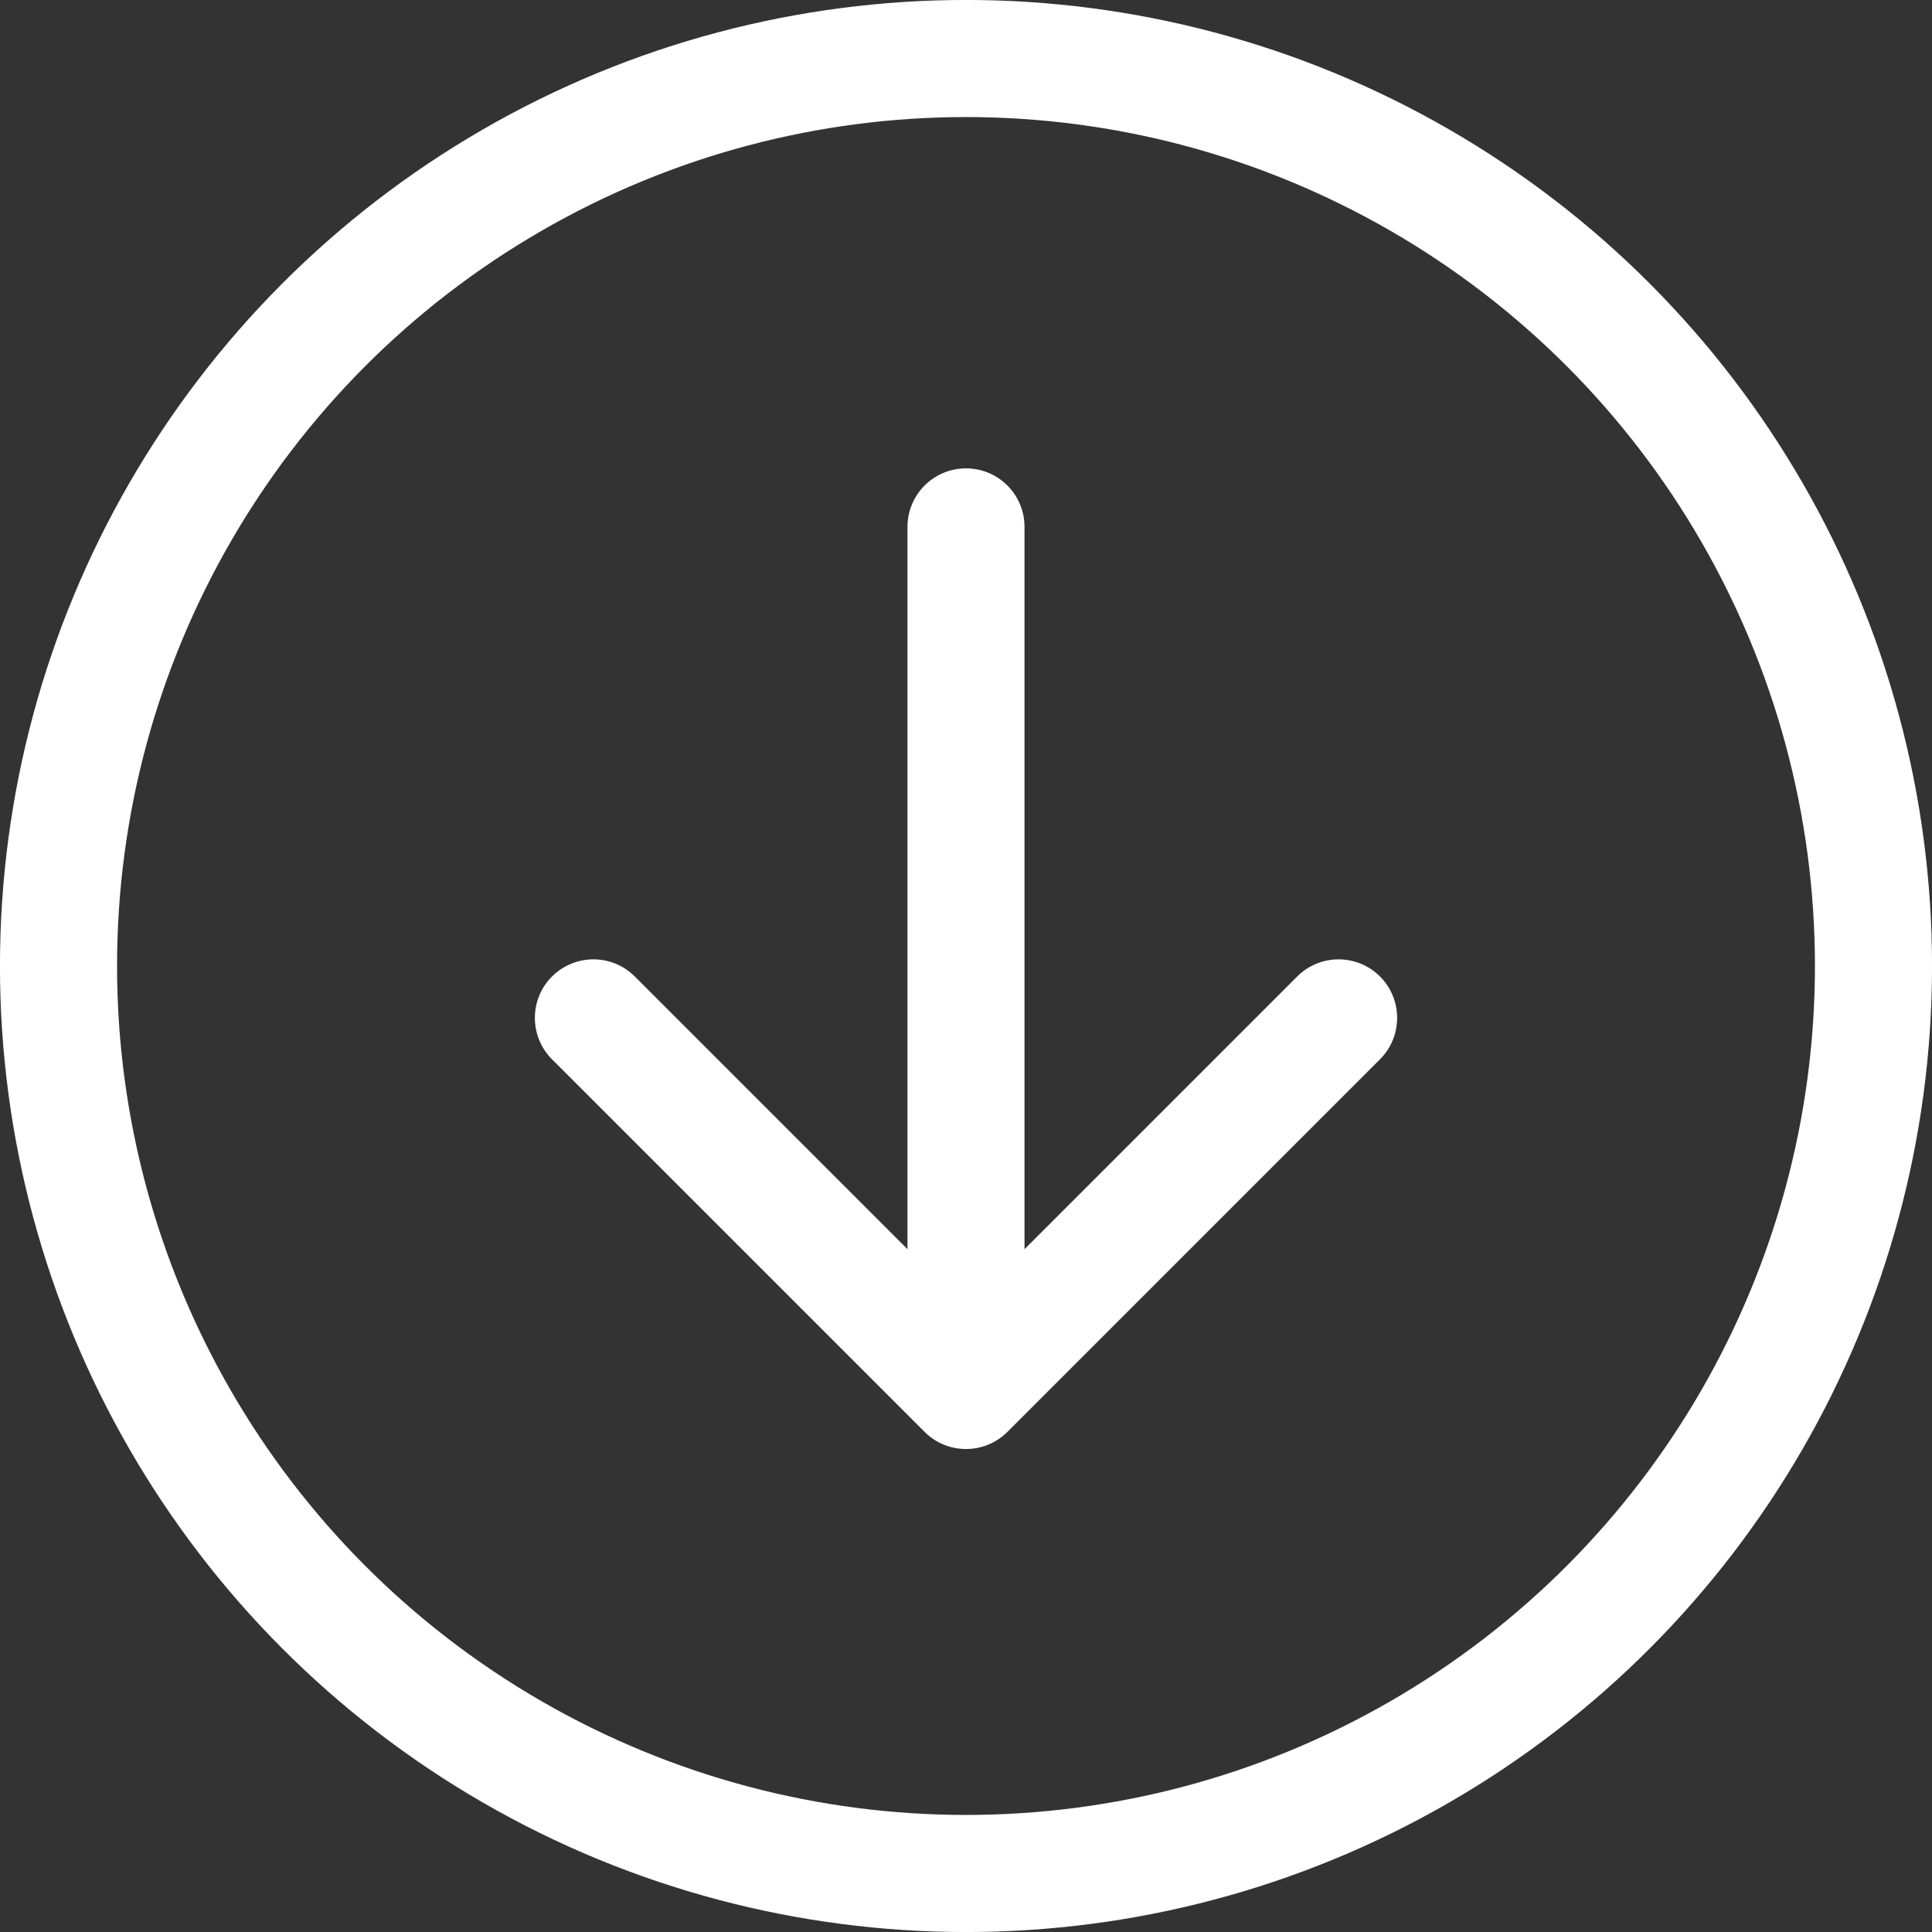 <svg width="28" height="28" viewBox="0 0 28 28" fill="none" xmlns="http://www.w3.org/2000/svg">
<rect x="0" y="0" width="28" height="28" fill="#333333" stroke="none"/>
<circle cx="14" cy="14" r="13.152" stroke="#ffffff" stroke-width="1.697"/>
<path d="M14.848 7.636C14.848 7.168 14.469 6.788 14 6.788C13.531 6.788 13.152 7.168 13.152 7.636H14.848ZM13.4 20.752C13.731 21.083 14.269 21.083 14.6 20.752L20 15.352C20.331 15.021 20.331 14.483 20 14.152C19.668 13.821 19.131 13.821 18.8 14.152L14 18.952L9.2 14.152C8.869 13.821 8.332 13.821 8 14.152C7.669 14.483 7.669 15.021 8 15.352L13.4 20.752ZM13.152 7.636V20.152H14.848V7.636H13.152Z" fill="#ffffff"/>
</svg>
